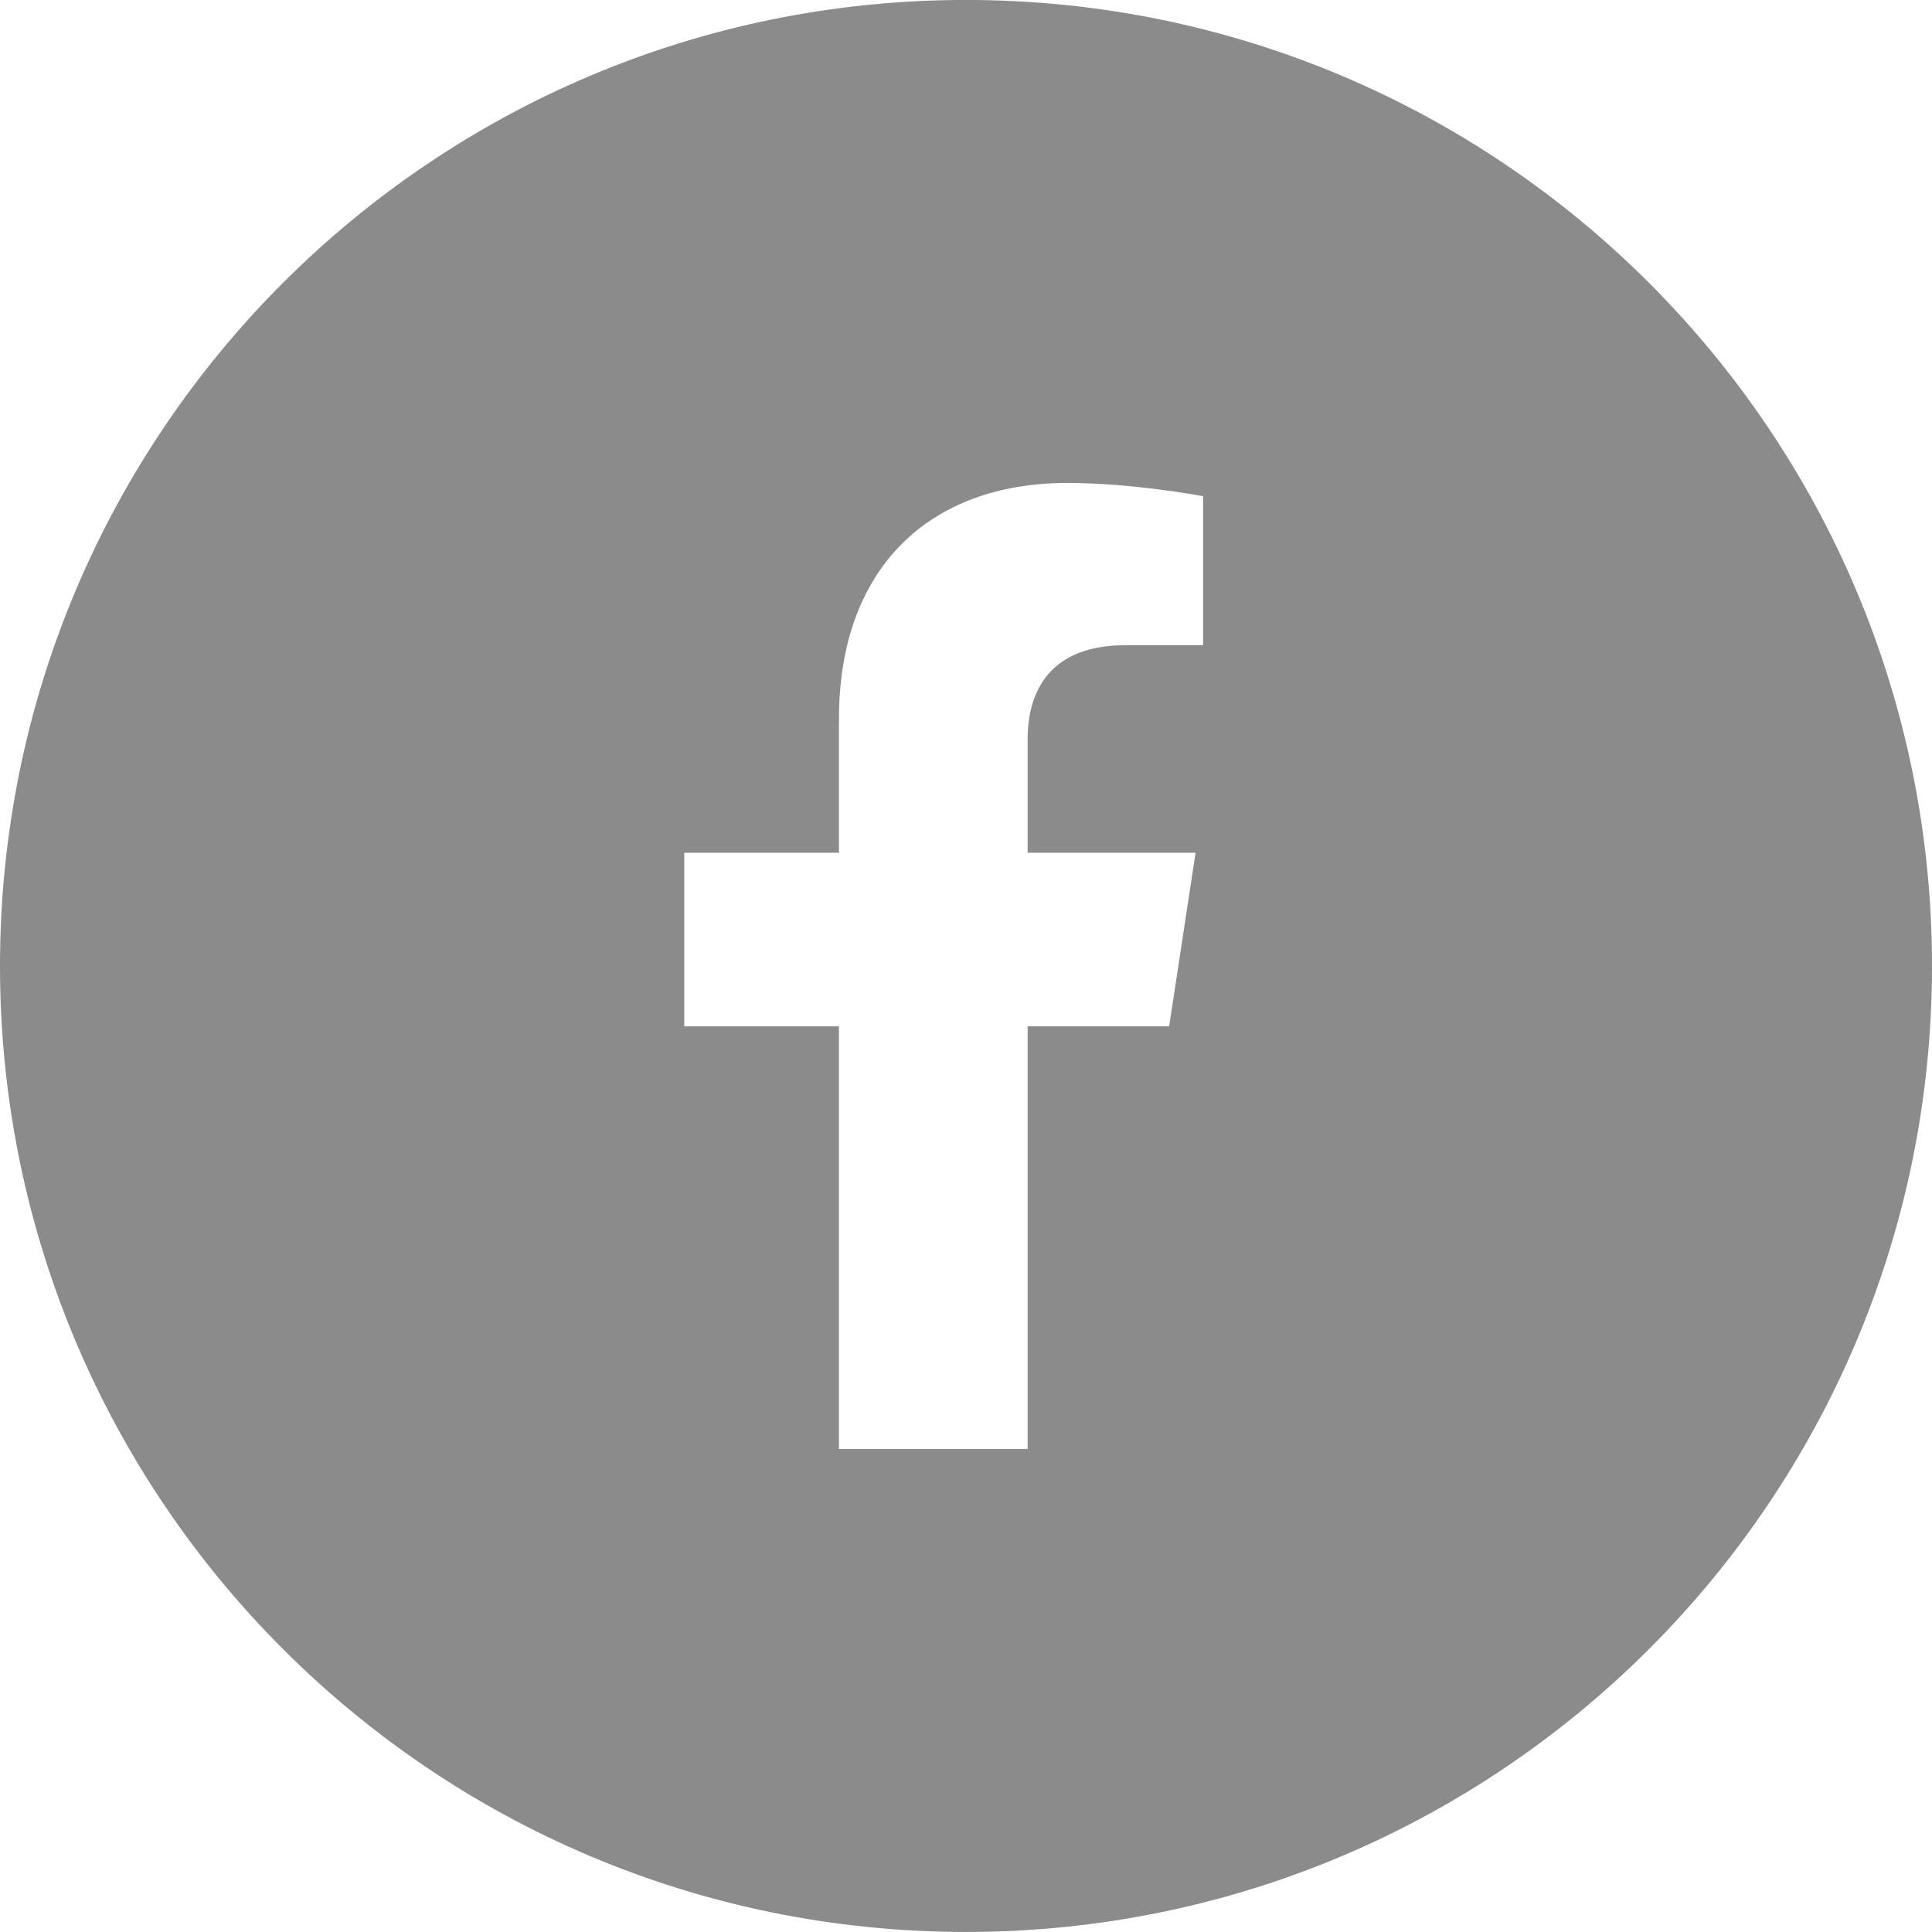 <svg width="40" height="40" view-box="0 0 40 40" fill="none" xmlns="http://www.w3.org/2000/svg" aria-hidden="true">
    <g clipPath="url(#clip0_1310_5654)">
        <path
            fill-rule="evenodd"
            clip-rule="evenodd"
            d="M20 -0.001C8.954 -0.001 0 8.953 0 19.999C0 31.045 8.954 39.999 20 39.999C31.046 39.999 40 31.045 40 19.999C40 8.953 31.046 -0.001 20 -0.001ZM24.753 17.655L24.206 21.249H21.276V29.999H17.37V21.249H14.167V17.655H17.37V14.882C17.37 11.757 19.245 9.999 22.096 9.999C23.463 9.999 24.909 10.273 24.909 10.273V13.358H23.307C21.745 13.358 21.276 14.296 21.276 15.312V17.655H24.753Z"
            fill="#8b8b8b"
        />
    </g>
    <defs>
        <clipPath id="clip0_1310_5654">
            <rect width="40" height="40" fill="white" transform="translate(0 -0.001)" />
        </clipPath>
    </defs>
</svg>